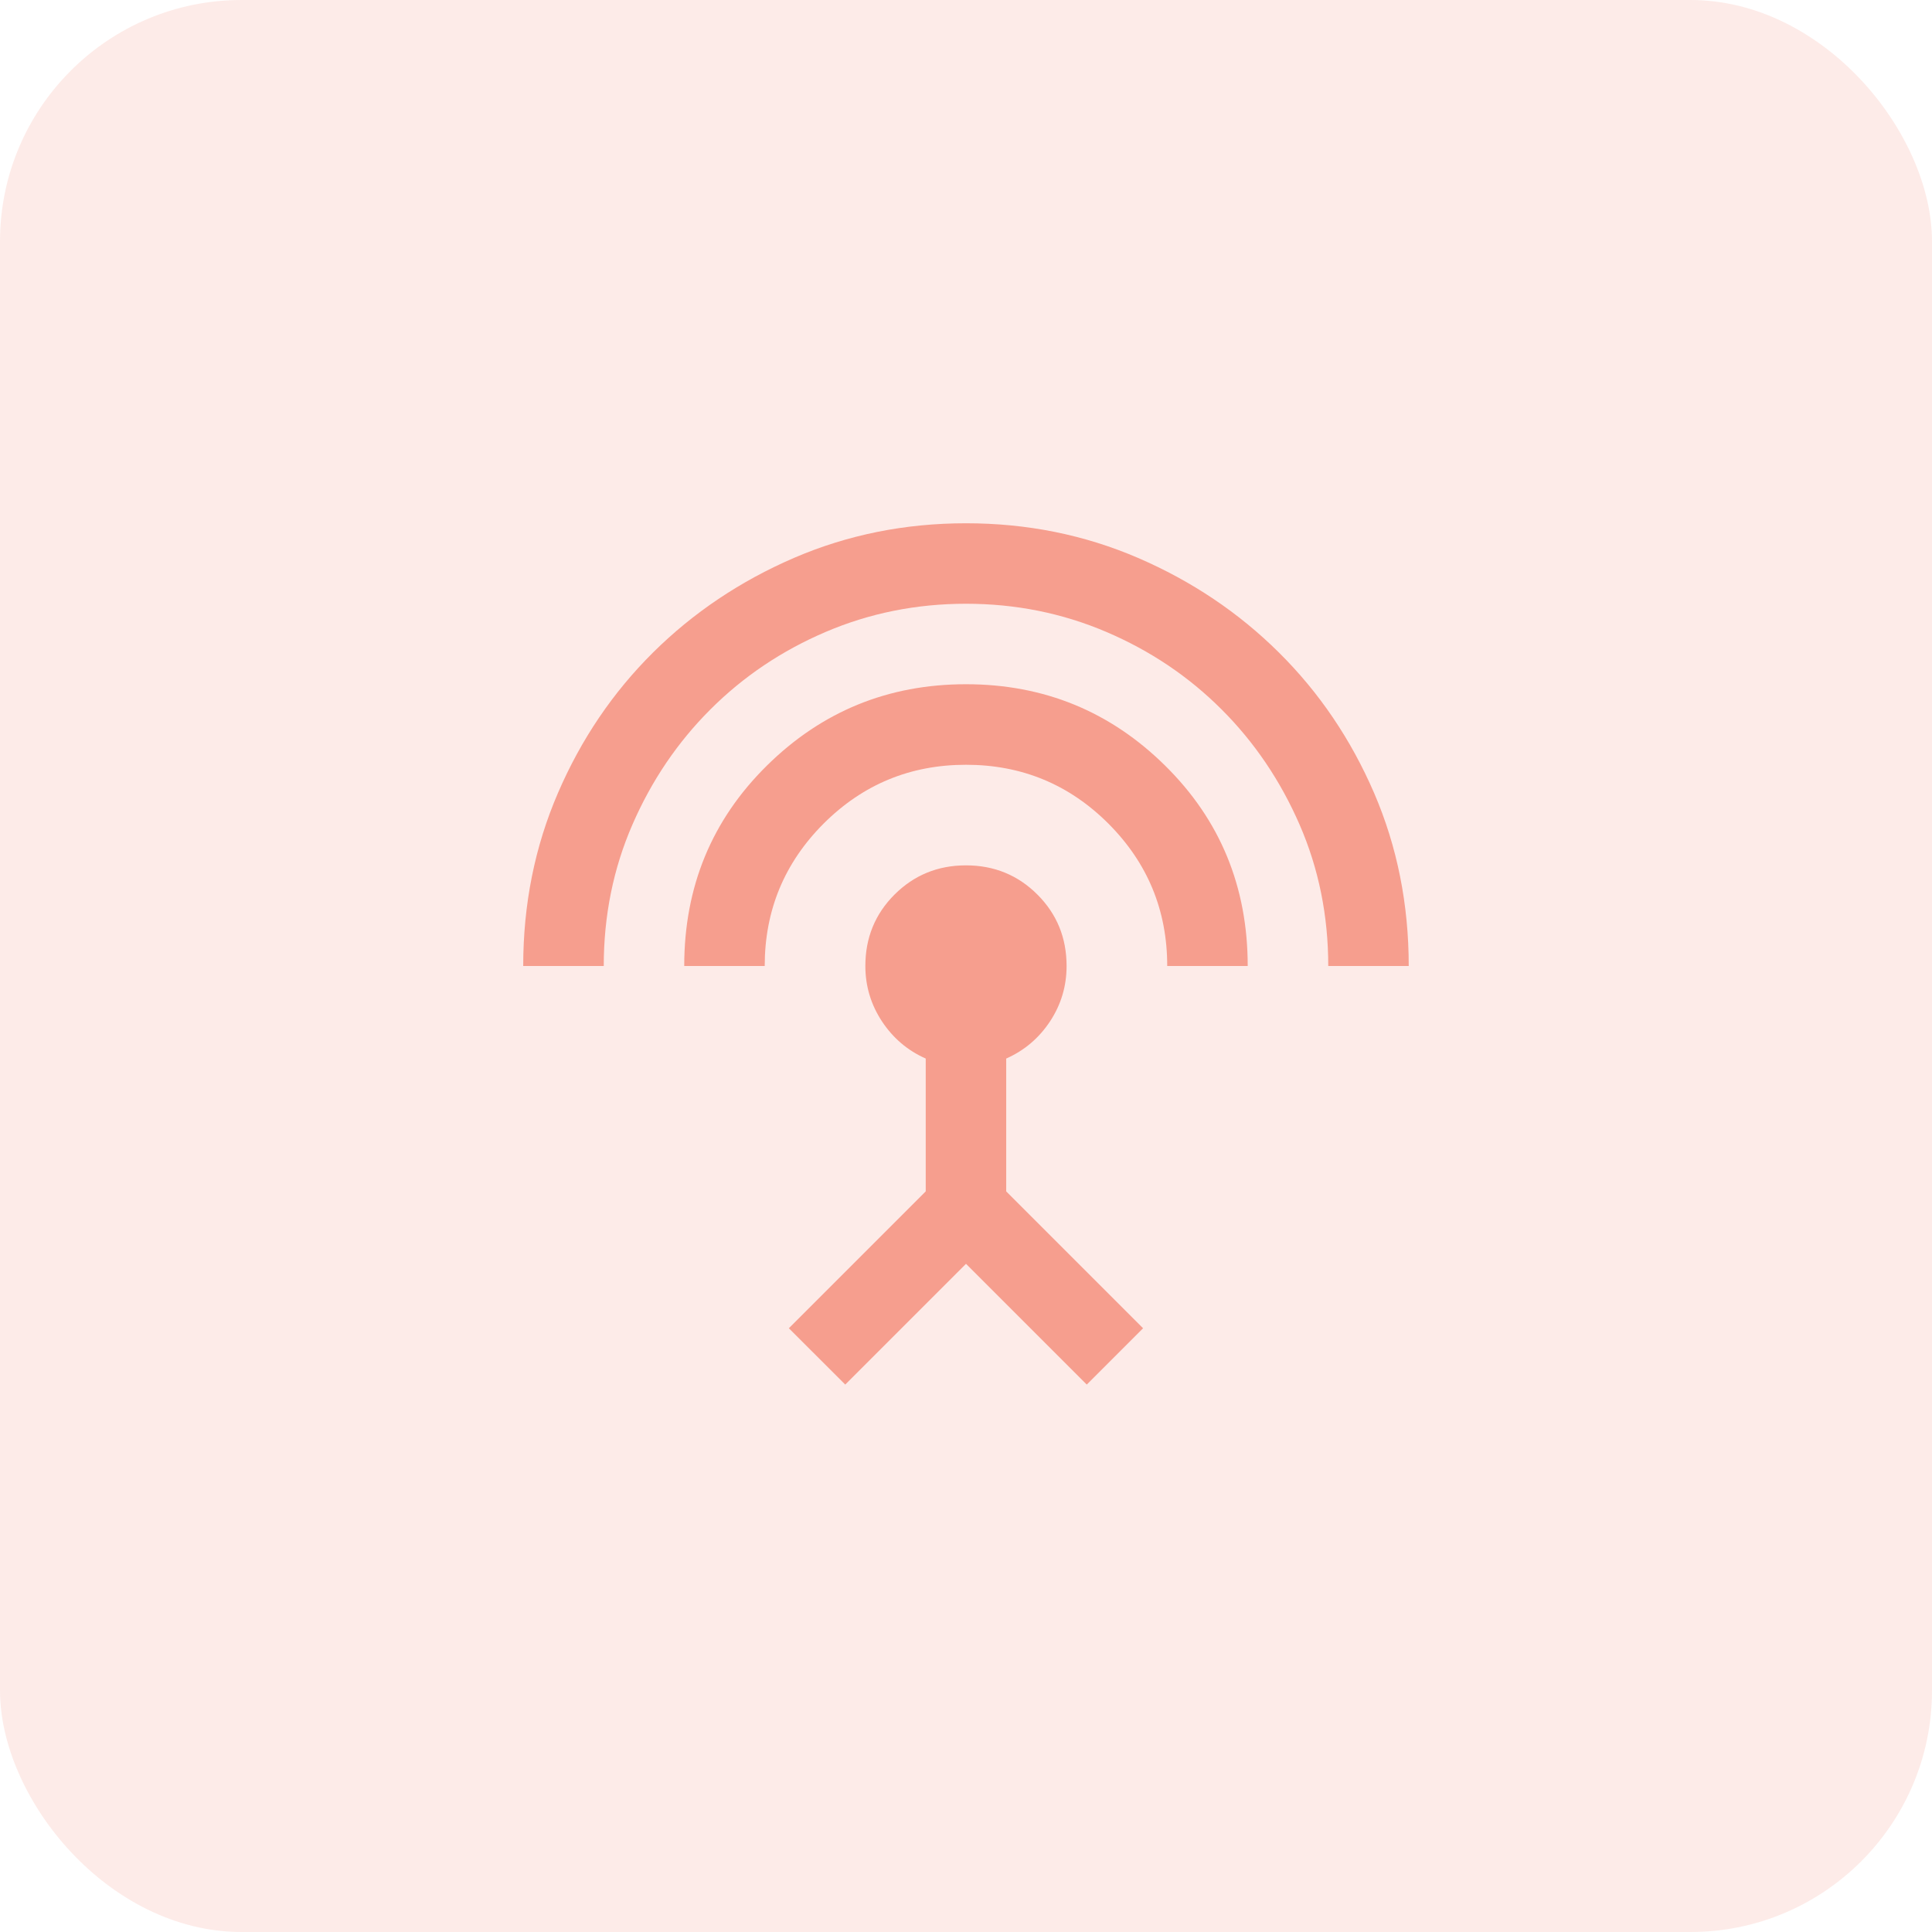 <svg width="32" height="32" viewBox="0 0 32 32" fill="none" xmlns="http://www.w3.org/2000/svg">
<rect width="32" height="32" rx="4" fill="#F79E8E" fill-opacity="0.2"/>
<mask id="mask0_1476_179" style="mask-type:alpha" maskUnits="userSpaceOnUse" x="8" y="8" width="16" height="16">
<rect x="8" y="8" width="16" height="16" fill="#D9D9D9"/>
</mask>
<g mask="url(#mask0_1476_179)">
<path d="M8.666 16C8.666 14.978 8.858 14.022 9.242 13.133C9.625 12.245 10.15 11.469 10.816 10.808C11.483 10.147 12.261 9.625 13.15 9.241C14.039 8.858 14.989 8.667 16 8.667C17.011 8.667 17.961 8.858 18.85 9.241C19.739 9.625 20.517 10.147 21.183 10.808C21.85 11.469 22.375 12.245 22.759 13.133C23.142 14.022 23.333 14.978 23.333 16H22C22 15.167 21.842 14.386 21.525 13.658C21.208 12.931 20.778 12.294 20.233 11.75C19.689 11.206 19.053 10.778 18.325 10.467C17.597 10.156 16.822 10 16 10C15.178 10 14.402 10.156 13.675 10.467C12.947 10.778 12.311 11.206 11.767 11.75C11.222 12.294 10.791 12.931 10.475 13.658C10.158 14.386 10 15.167 10 16H8.666ZM11.333 16C11.333 14.689 11.789 13.583 12.7 12.683C13.611 11.783 14.711 11.333 16 11.333C17.289 11.333 18.389 11.783 19.3 12.683C20.211 13.583 20.666 14.689 20.666 16H19.333C19.333 15.078 19.008 14.292 18.358 13.641C17.708 12.992 16.922 12.667 16 12.667C15.078 12.667 14.292 12.992 13.642 13.641C12.992 14.292 12.666 15.078 12.666 16H11.333ZM14 22.933L13.066 22L15.333 19.733V17.533C15.033 17.4 14.792 17.195 14.608 16.917C14.425 16.639 14.333 16.333 14.333 16C14.333 15.533 14.494 15.139 14.816 14.817C15.139 14.495 15.533 14.333 16 14.333C16.466 14.333 16.861 14.495 17.183 14.817C17.505 15.139 17.666 15.533 17.666 16C17.666 16.333 17.575 16.639 17.392 16.917C17.208 17.195 16.966 17.4 16.666 17.533V19.733L18.933 22L18 22.933L16 20.933L14 22.933Z" fill="#F69E8E"/>
</g>
</svg>
